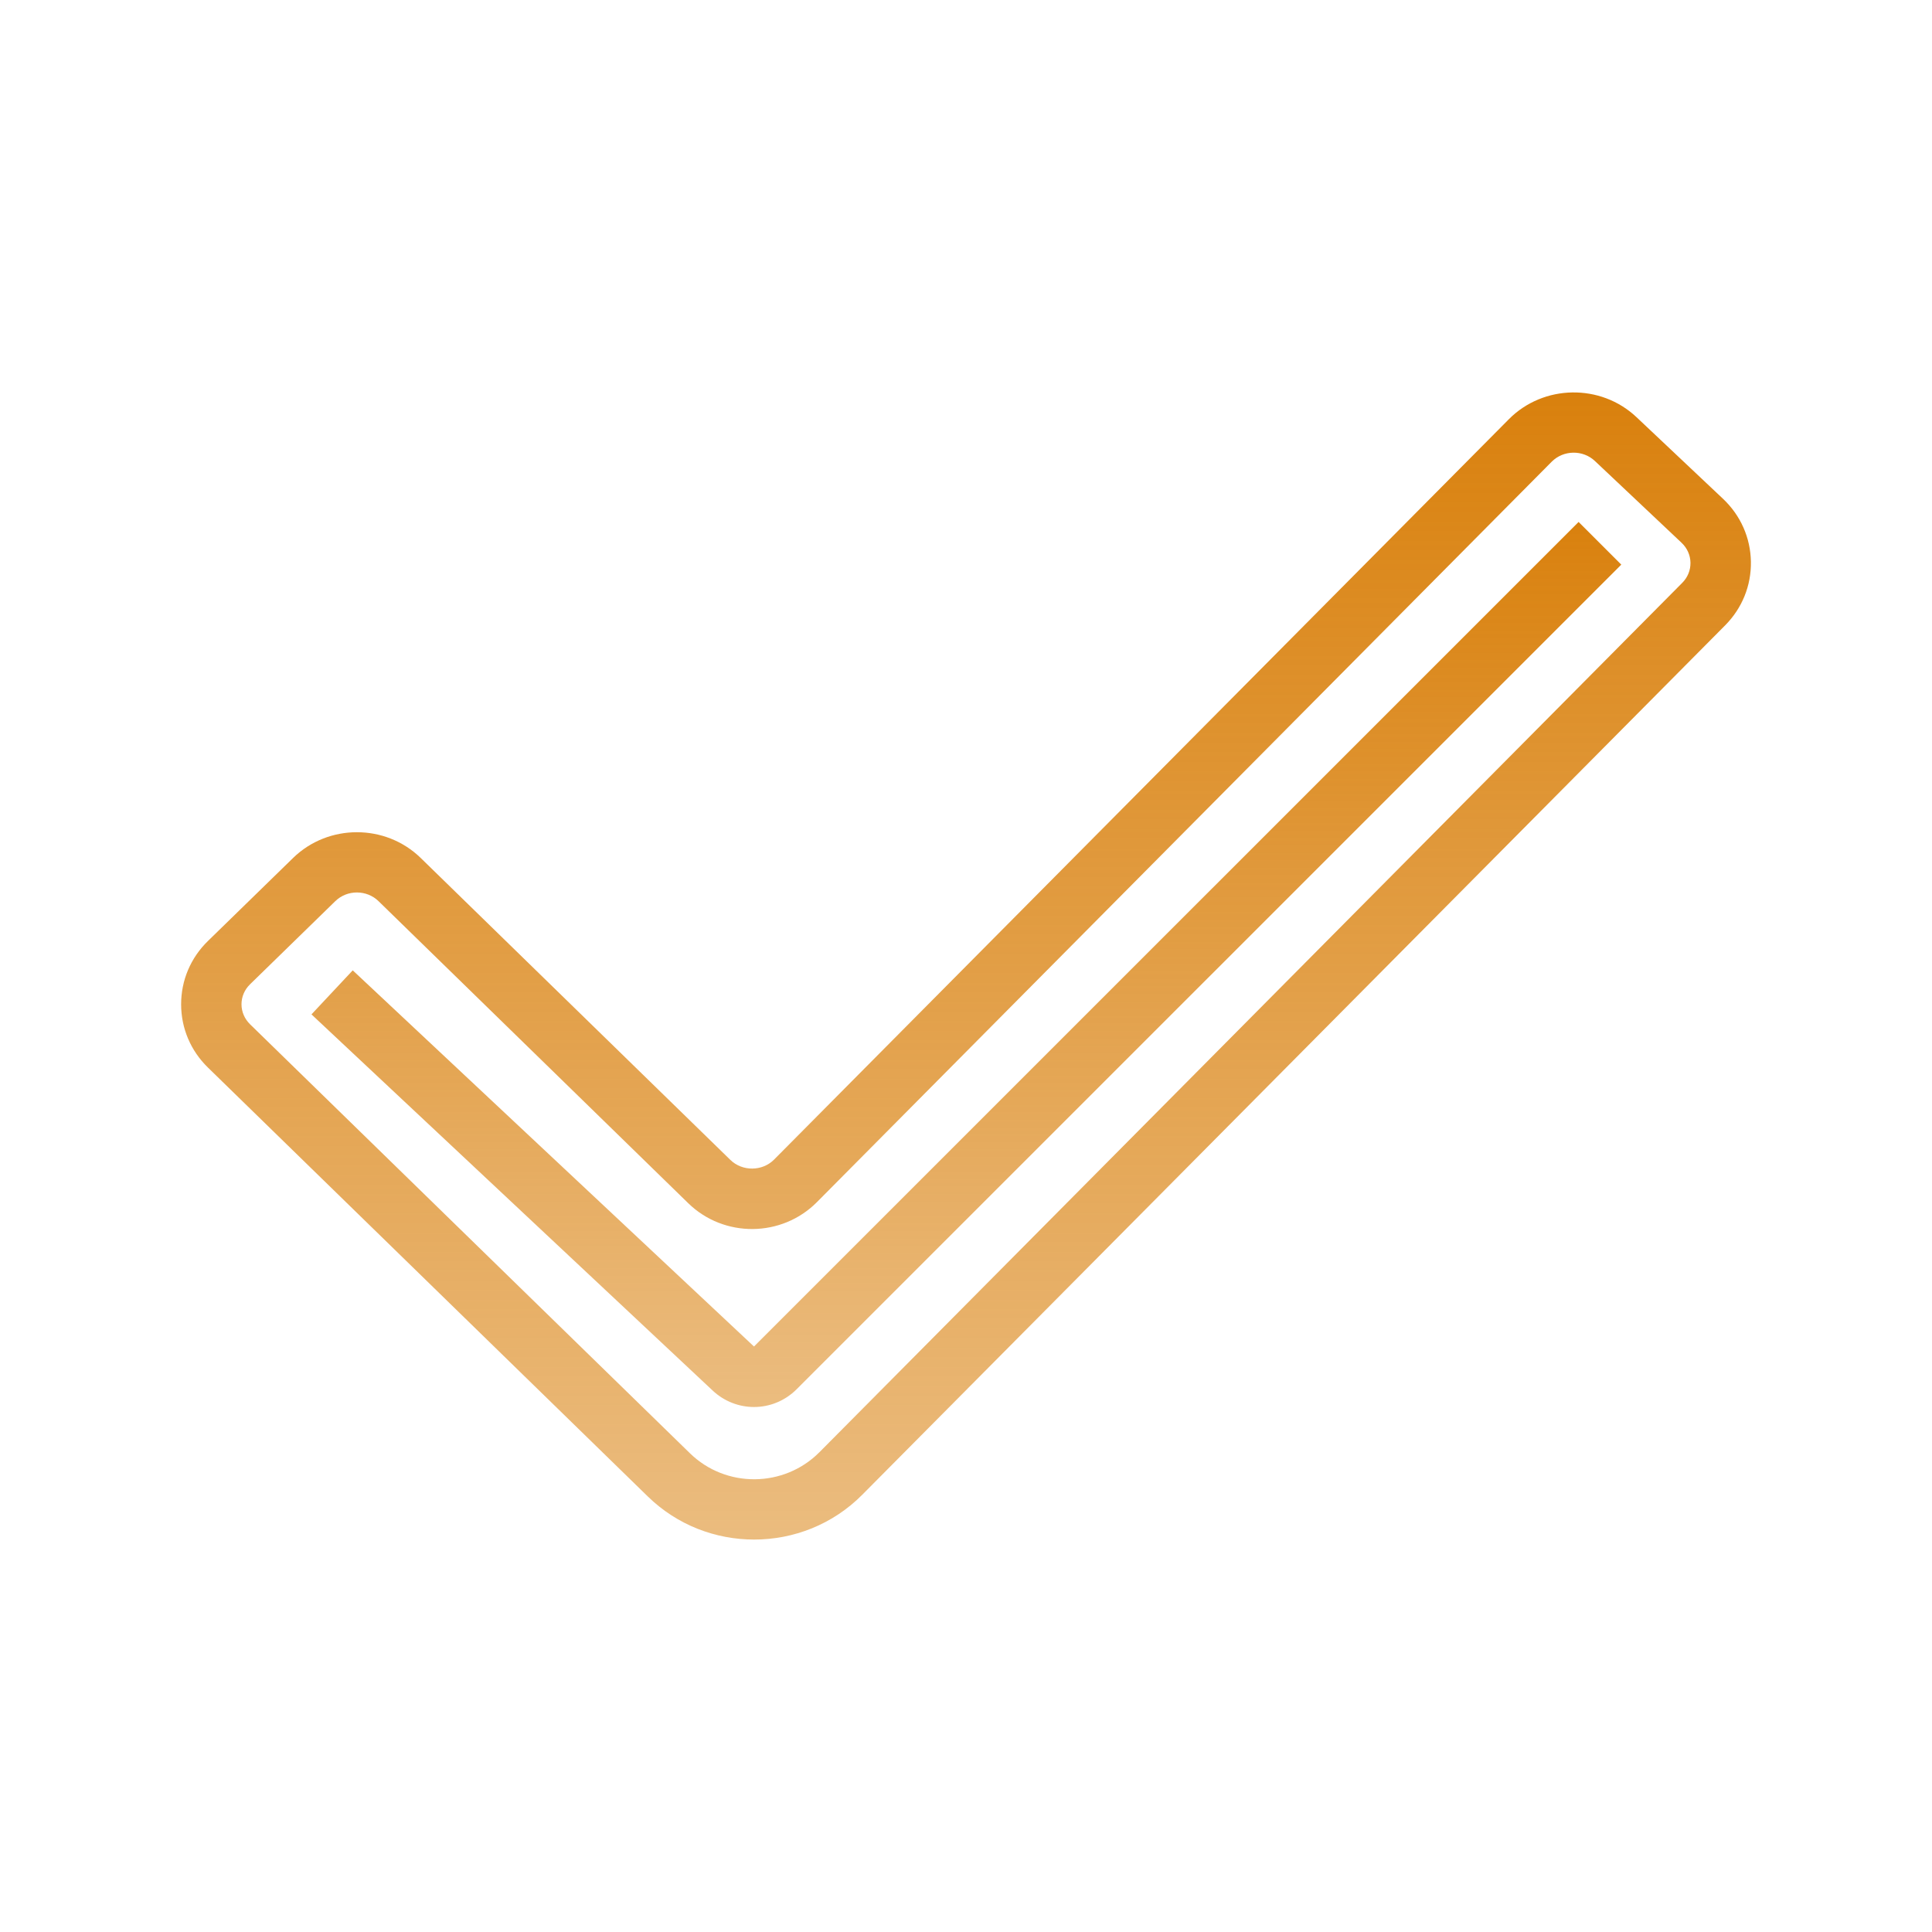 <svg xmlns="http://www.w3.org/2000/svg" xmlns:xlink="http://www.w3.org/1999/xlink" viewBox="0,0,256,256" width="100px" height="100px"><defs><linearGradient x1="32" y1="12.664" x2="32" y2="52.422" gradientUnits="userSpaceOnUse" id="color-1"><stop offset="0" stop-color="#d9800c"></stop><stop offset="1" stop-color="#d9800c" stop-opacity="0.51"></stop></linearGradient><linearGradient x1="32.013" y1="16.83" x2="32.013" y2="47.526" gradientUnits="userSpaceOnUse" id="color-2"><stop offset="0" stop-color="#d9800c"></stop><stop offset="1" stop-color="#d9800c" stop-opacity="0.51"></stop></linearGradient></defs><g fill="none" fill-rule="nonzero" stroke="none" stroke-width="1" stroke-linecap="butt" stroke-linejoin="miter" stroke-miterlimit="10" stroke-dasharray="" stroke-dashoffset="0" font-family="none" font-weight="none" font-size="none" text-anchor="none" style="mix-blend-mode: normal"><g transform="scale(4,4)"><path d="M24.982,51c-1.273,0 -2.547,-0.475 -3.524,-1.429l-14.57,-14.207c-0.573,-0.558 -0.888,-1.303 -0.888,-2.096c0,-0.793 0.315,-1.538 0.889,-2.097l2.82,-2.75c1.166,-1.137 3.063,-1.137 4.228,0.001l10.259,10.003c0.395,0.385 1.058,0.38 1.446,-0.012l24.341,-24.526c1.147,-1.156 3.044,-1.186 4.228,-0.068l2.867,2.705c0.582,0.55 0.91,1.29 0.923,2.083c0.013,0.793 -0.291,1.542 -0.854,2.109l-28.582,28.798c-0.981,0.99 -2.282,1.486 -3.583,1.486zM11.822,29.564c-0.26,0 -0.52,0.097 -0.717,0.29l-2.82,2.75c-0.184,0.179 -0.285,0.414 -0.285,0.664c0,0.25 0.102,0.485 0.285,0.664l14.569,14.208c1.19,1.163 3.116,1.148 4.291,-0.034l28.581,-28.798c0.181,-0.182 0.277,-0.418 0.273,-0.668c-0.004,-0.25 -0.109,-0.485 -0.296,-0.661l-2.867,-2.705c-0.401,-0.381 -1.047,-0.369 -1.435,0.022l-24.34,24.527c-1.166,1.173 -3.079,1.189 -4.263,0.034l-10.258,-10.004c-0.197,-0.193 -0.457,-0.289 -0.718,-0.289z" fill="url(#color-1)"></path><path d="M24.977,46.609c-0.489,0 -0.98,-0.181 -1.368,-0.544l-13.291,-12.462l1.367,-1.459l13.292,12.461l27.316,-27.315l1.414,1.414l-27.316,27.315c-0.391,0.392 -0.902,0.59 -1.414,0.59z" fill="url(#color-2)"></path></g></g></svg>